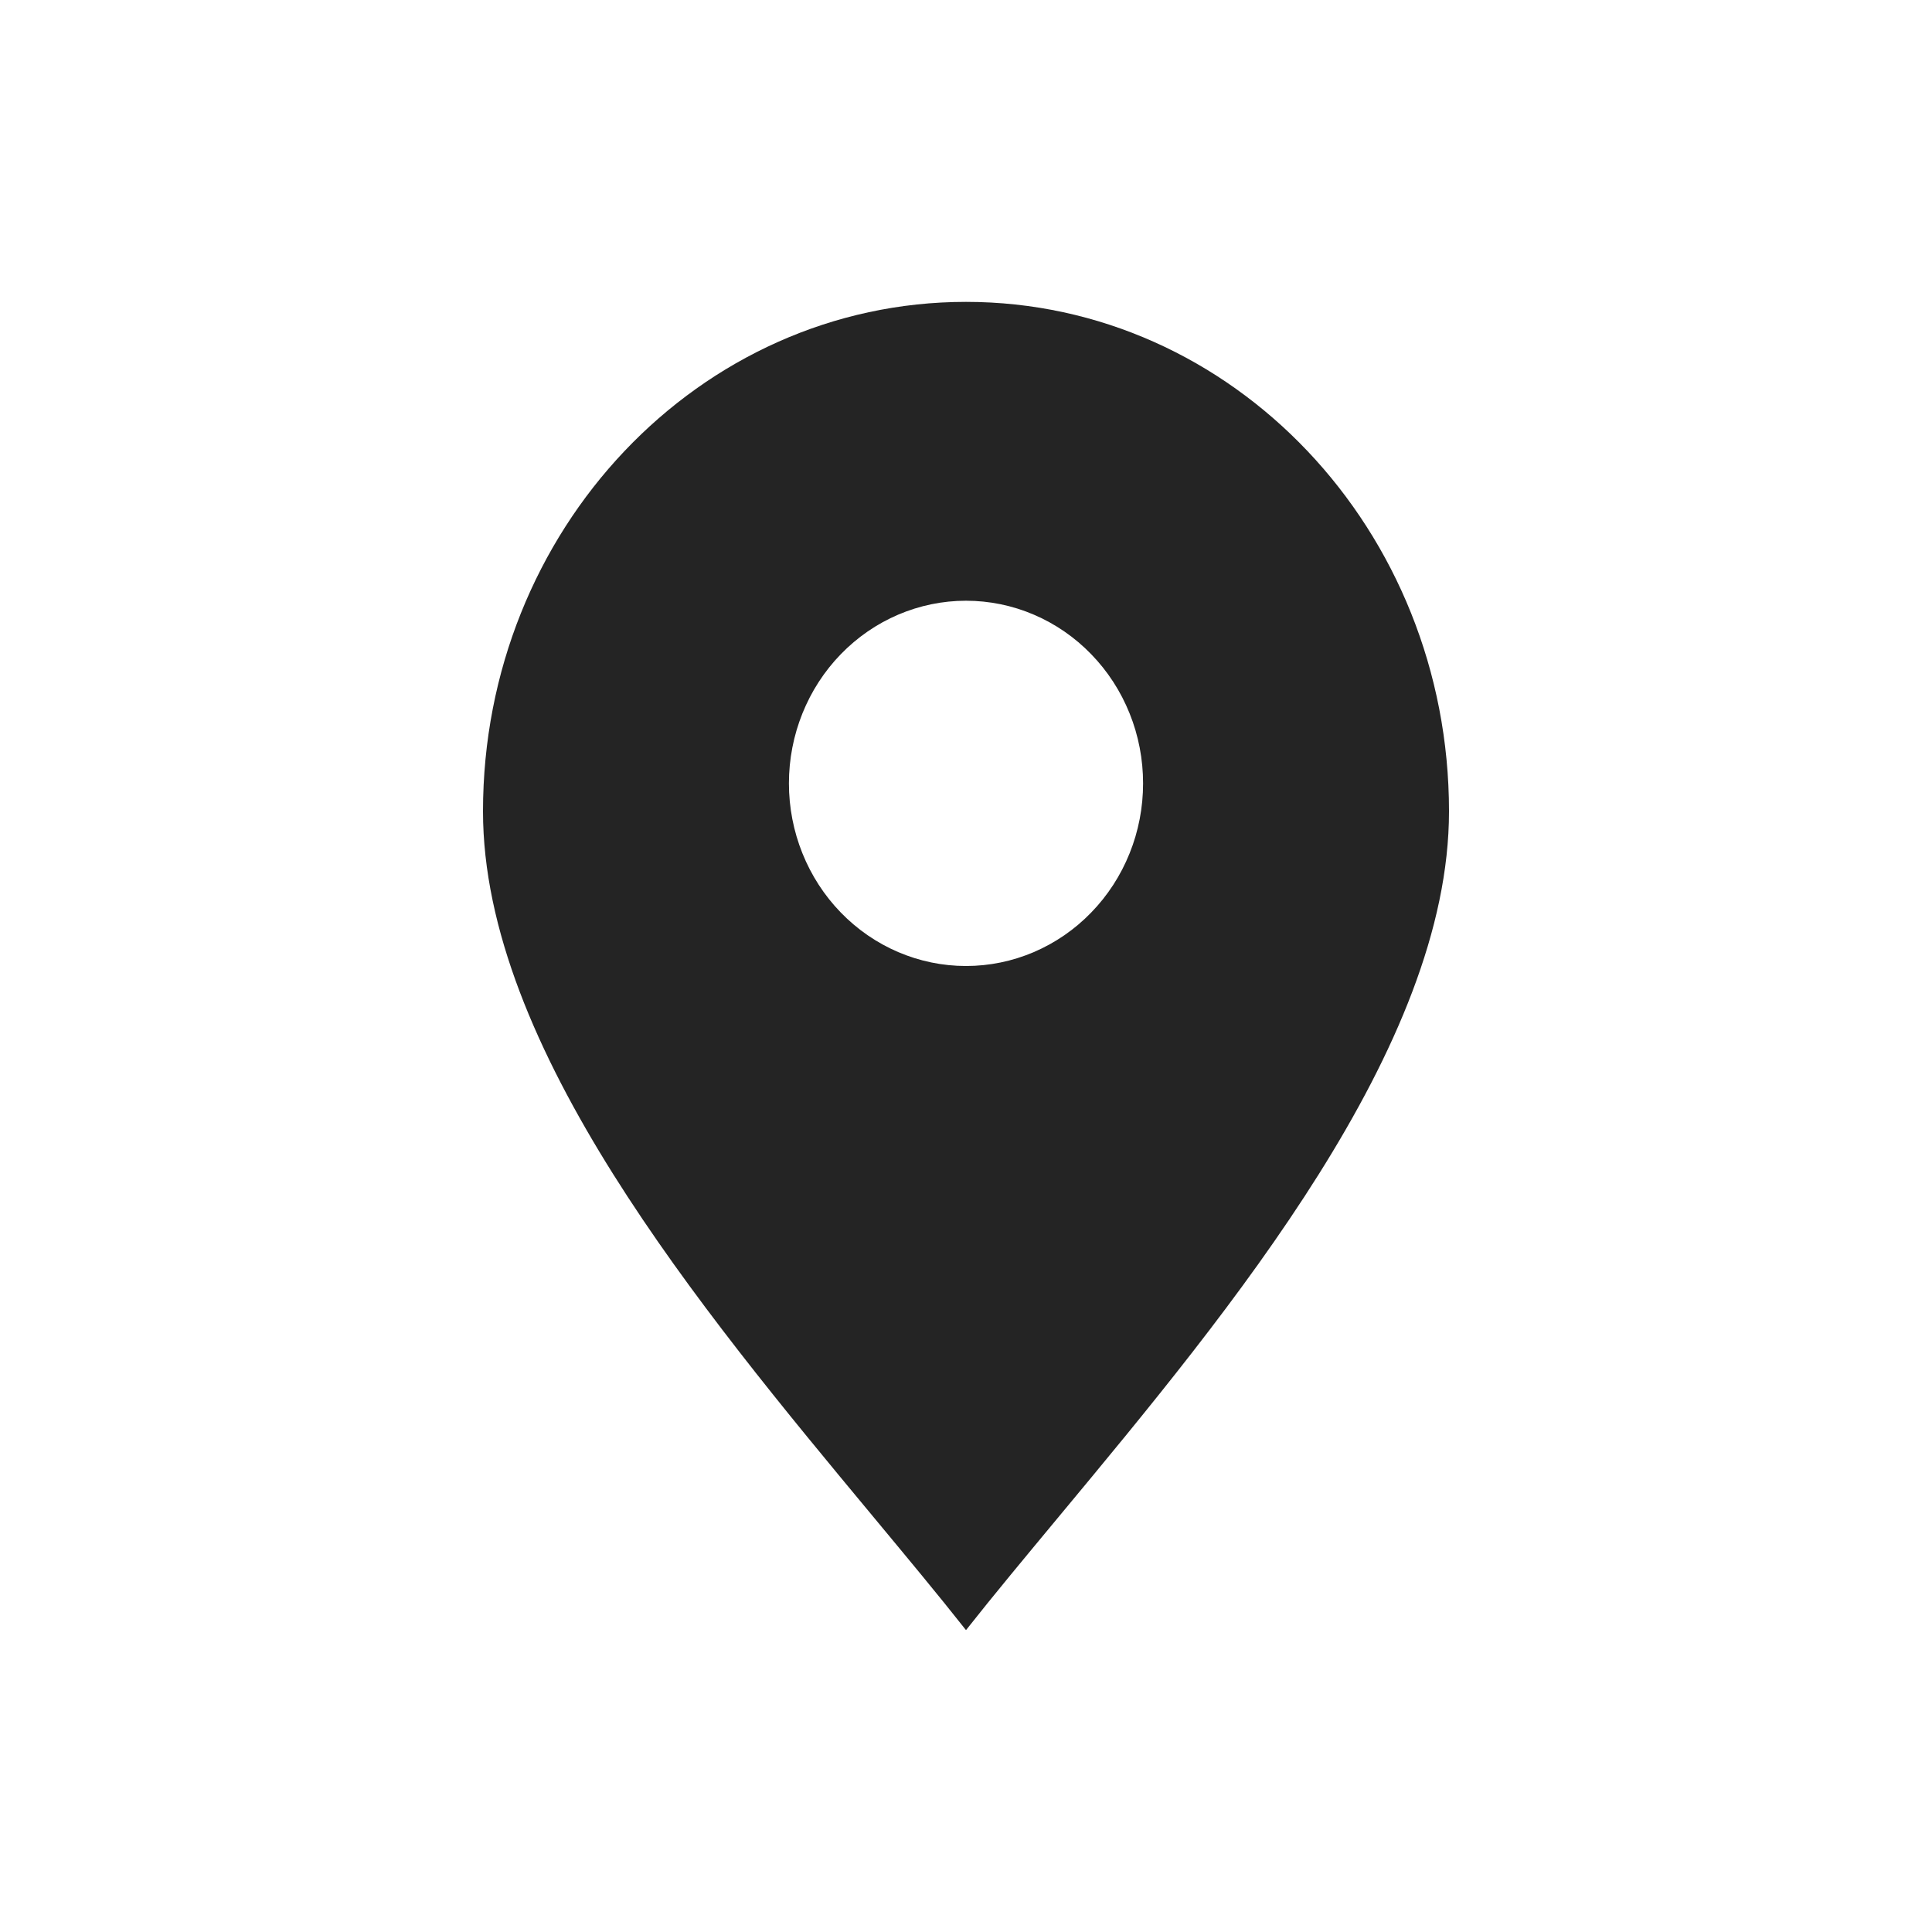 <svg width="32" height="32" viewBox="0 0 32 32" fill="none" xmlns="http://www.w3.org/2000/svg">
<path fill-rule="evenodd" clip-rule="evenodd" d="M17.547 25.109C20.397 21.678 24 17.34 24 13.438C24 8.778 20.418 5 16 5C11.582 5 8 8.778 8 13.438C8 17.34 11.603 21.678 14.453 25.109C15.008 25.778 15.535 26.41 16 27C16.465 26.41 16.992 25.778 17.547 25.109ZM16 16C16.385 16 16.767 15.922 17.122 15.77C17.478 15.618 17.802 15.395 18.074 15.114C18.347 14.833 18.563 14.5 18.71 14.133C18.858 13.766 18.933 13.372 18.933 12.975C18.933 12.578 18.858 12.184 18.71 11.817C18.563 11.45 18.347 11.117 18.074 10.836C17.802 10.555 17.478 10.332 17.122 10.18C16.767 10.028 16.385 9.95 16 9.95C15.222 9.95 14.476 10.269 13.926 10.836C13.376 11.403 13.067 12.173 13.067 12.975C13.067 13.777 13.376 14.547 13.926 15.114C14.476 15.681 15.222 16 16 16Z" fill="#242424"/>
</svg>
